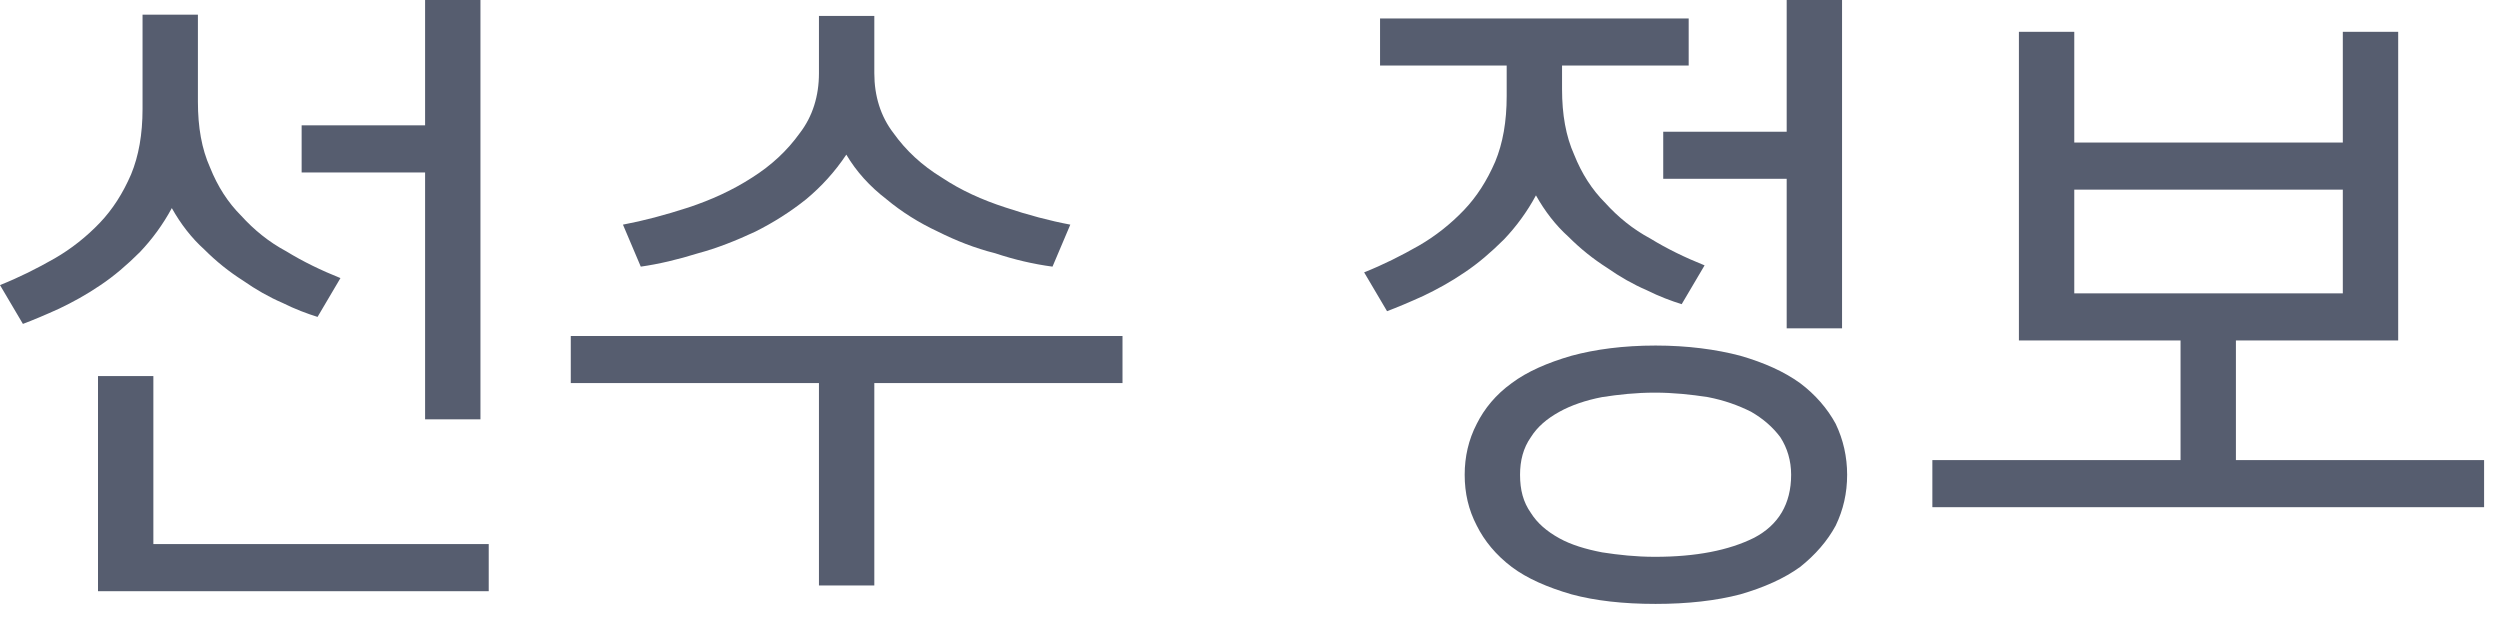 <?xml version="1.0" encoding="utf-8"?>
<svg xmlns="http://www.w3.org/2000/svg" fill="none" height="100%" overflow="visible" preserveAspectRatio="none" style="display: block;" viewBox="0 0 55 14" width="100%">
<g id="   ">
<path d="M6.636 2.758H9.352V0H10.57V9.226H9.352V3.794H6.636V2.758ZM0 6.272C0.42 6.104 0.812 5.908 1.204 5.684C1.568 5.474 1.904 5.208 2.198 4.9C2.478 4.606 2.702 4.256 2.884 3.836C3.052 3.43 3.136 2.954 3.136 2.394V0.322H4.354V2.24C4.354 2.8 4.438 3.276 4.62 3.682C4.788 4.102 5.012 4.452 5.306 4.746C5.586 5.054 5.908 5.32 6.3 5.53C6.664 5.754 7.07 5.95 7.49 6.118L6.986 6.972C6.762 6.902 6.496 6.804 6.216 6.664C5.922 6.538 5.628 6.37 5.348 6.174C5.04 5.978 4.76 5.754 4.494 5.488C4.214 5.236 3.976 4.928 3.78 4.578C3.584 4.942 3.346 5.264 3.08 5.544C2.8 5.824 2.506 6.076 2.212 6.272C1.904 6.482 1.596 6.65 1.302 6.79C0.994 6.93 0.728 7.042 0.504 7.126L0 6.272ZM3.374 11.97H10.752V13.006H2.156V8.274H3.374V11.97Z" fill="#565D6F"/>
<path d="M18.017 12.88V8.428H12.557V7.392H24.695V8.428H19.235V12.88H18.017ZM13.705 4.942C14.153 4.858 14.629 4.732 15.147 4.564C15.651 4.396 16.113 4.186 16.547 3.906C16.967 3.64 17.317 3.318 17.597 2.926C17.877 2.562 18.017 2.114 18.017 1.61V0.35H19.235V1.61C19.235 2.114 19.375 2.562 19.655 2.926C19.935 3.318 20.285 3.64 20.719 3.906C21.139 4.186 21.601 4.396 22.119 4.564C22.623 4.732 23.099 4.858 23.547 4.942L23.155 5.866C22.735 5.81 22.315 5.712 21.895 5.572C21.447 5.46 21.027 5.292 20.635 5.096C20.215 4.9 19.837 4.662 19.501 4.382C19.137 4.102 18.843 3.78 18.619 3.402C18.367 3.78 18.073 4.102 17.737 4.382C17.387 4.662 17.009 4.9 16.617 5.096C16.197 5.292 15.777 5.46 15.357 5.572C14.909 5.712 14.489 5.81 14.097 5.866L13.705 4.942Z" fill="#565D6F"/>
<path d="M36.423 13.286C35.709 13.286 35.093 13.216 34.575 13.076C34.043 12.922 33.595 12.726 33.259 12.474C32.909 12.208 32.657 11.9 32.489 11.564C32.307 11.214 32.223 10.85 32.223 10.444C32.223 10.052 32.307 9.674 32.489 9.324C32.657 8.988 32.909 8.68 33.259 8.428C33.595 8.176 34.043 7.98 34.575 7.826C35.093 7.686 35.709 7.602 36.423 7.602C37.123 7.602 37.753 7.686 38.285 7.826C38.817 7.98 39.251 8.176 39.601 8.428C39.937 8.68 40.203 8.988 40.385 9.324C40.553 9.674 40.637 10.052 40.637 10.444C40.637 10.85 40.553 11.214 40.385 11.564C40.203 11.9 39.937 12.208 39.601 12.474C39.251 12.726 38.817 12.922 38.285 13.076C37.753 13.216 37.123 13.286 36.423 13.286ZM30.361 0.406H37.151V1.442H34.365V1.96C34.365 2.52 34.449 2.996 34.631 3.402C34.799 3.822 35.023 4.172 35.317 4.466C35.597 4.774 35.919 5.04 36.311 5.25C36.675 5.474 37.081 5.67 37.501 5.838L36.997 6.692C36.773 6.622 36.507 6.524 36.227 6.384C35.933 6.258 35.639 6.09 35.359 5.894C35.051 5.698 34.771 5.474 34.505 5.208C34.225 4.956 33.987 4.648 33.791 4.298C33.595 4.662 33.357 4.984 33.091 5.264C32.811 5.544 32.517 5.796 32.223 5.992C31.915 6.202 31.607 6.37 31.313 6.51C31.005 6.65 30.739 6.762 30.515 6.846L30.011 5.992C30.431 5.824 30.823 5.628 31.215 5.404C31.579 5.194 31.915 4.928 32.209 4.62C32.489 4.326 32.713 3.976 32.895 3.556C33.063 3.15 33.147 2.674 33.147 2.114V1.442H30.361V0.406ZM36.409 8.638C35.989 8.638 35.611 8.68 35.247 8.736C34.883 8.806 34.561 8.918 34.309 9.058C34.029 9.212 33.819 9.394 33.679 9.618C33.511 9.856 33.441 10.136 33.441 10.444C33.441 10.78 33.511 11.046 33.679 11.284C33.819 11.508 34.029 11.69 34.309 11.844C34.561 11.984 34.883 12.082 35.247 12.152C35.611 12.208 35.989 12.25 36.409 12.25C37.305 12.25 38.033 12.11 38.593 11.83C39.125 11.55 39.405 11.088 39.405 10.444C39.405 10.136 39.321 9.856 39.167 9.618C38.999 9.394 38.789 9.212 38.523 9.058C38.243 8.918 37.935 8.806 37.571 8.736C37.207 8.68 36.815 8.638 36.409 8.638ZM36.591 2.898H39.307V0H40.525V7.224H39.307V3.934H36.591V2.898Z" fill="#565D6F"/>
<path d="M49.19 7.49V10.122H54.65V11.158H42.512V10.122H47.972V7.49H44.416V0.7H45.634V3.136H51.542V0.7H52.76V7.49H49.19ZM51.542 6.454V4.172H45.634V6.454H51.542Z" fill="#565D6F"/>
</g>
</svg>